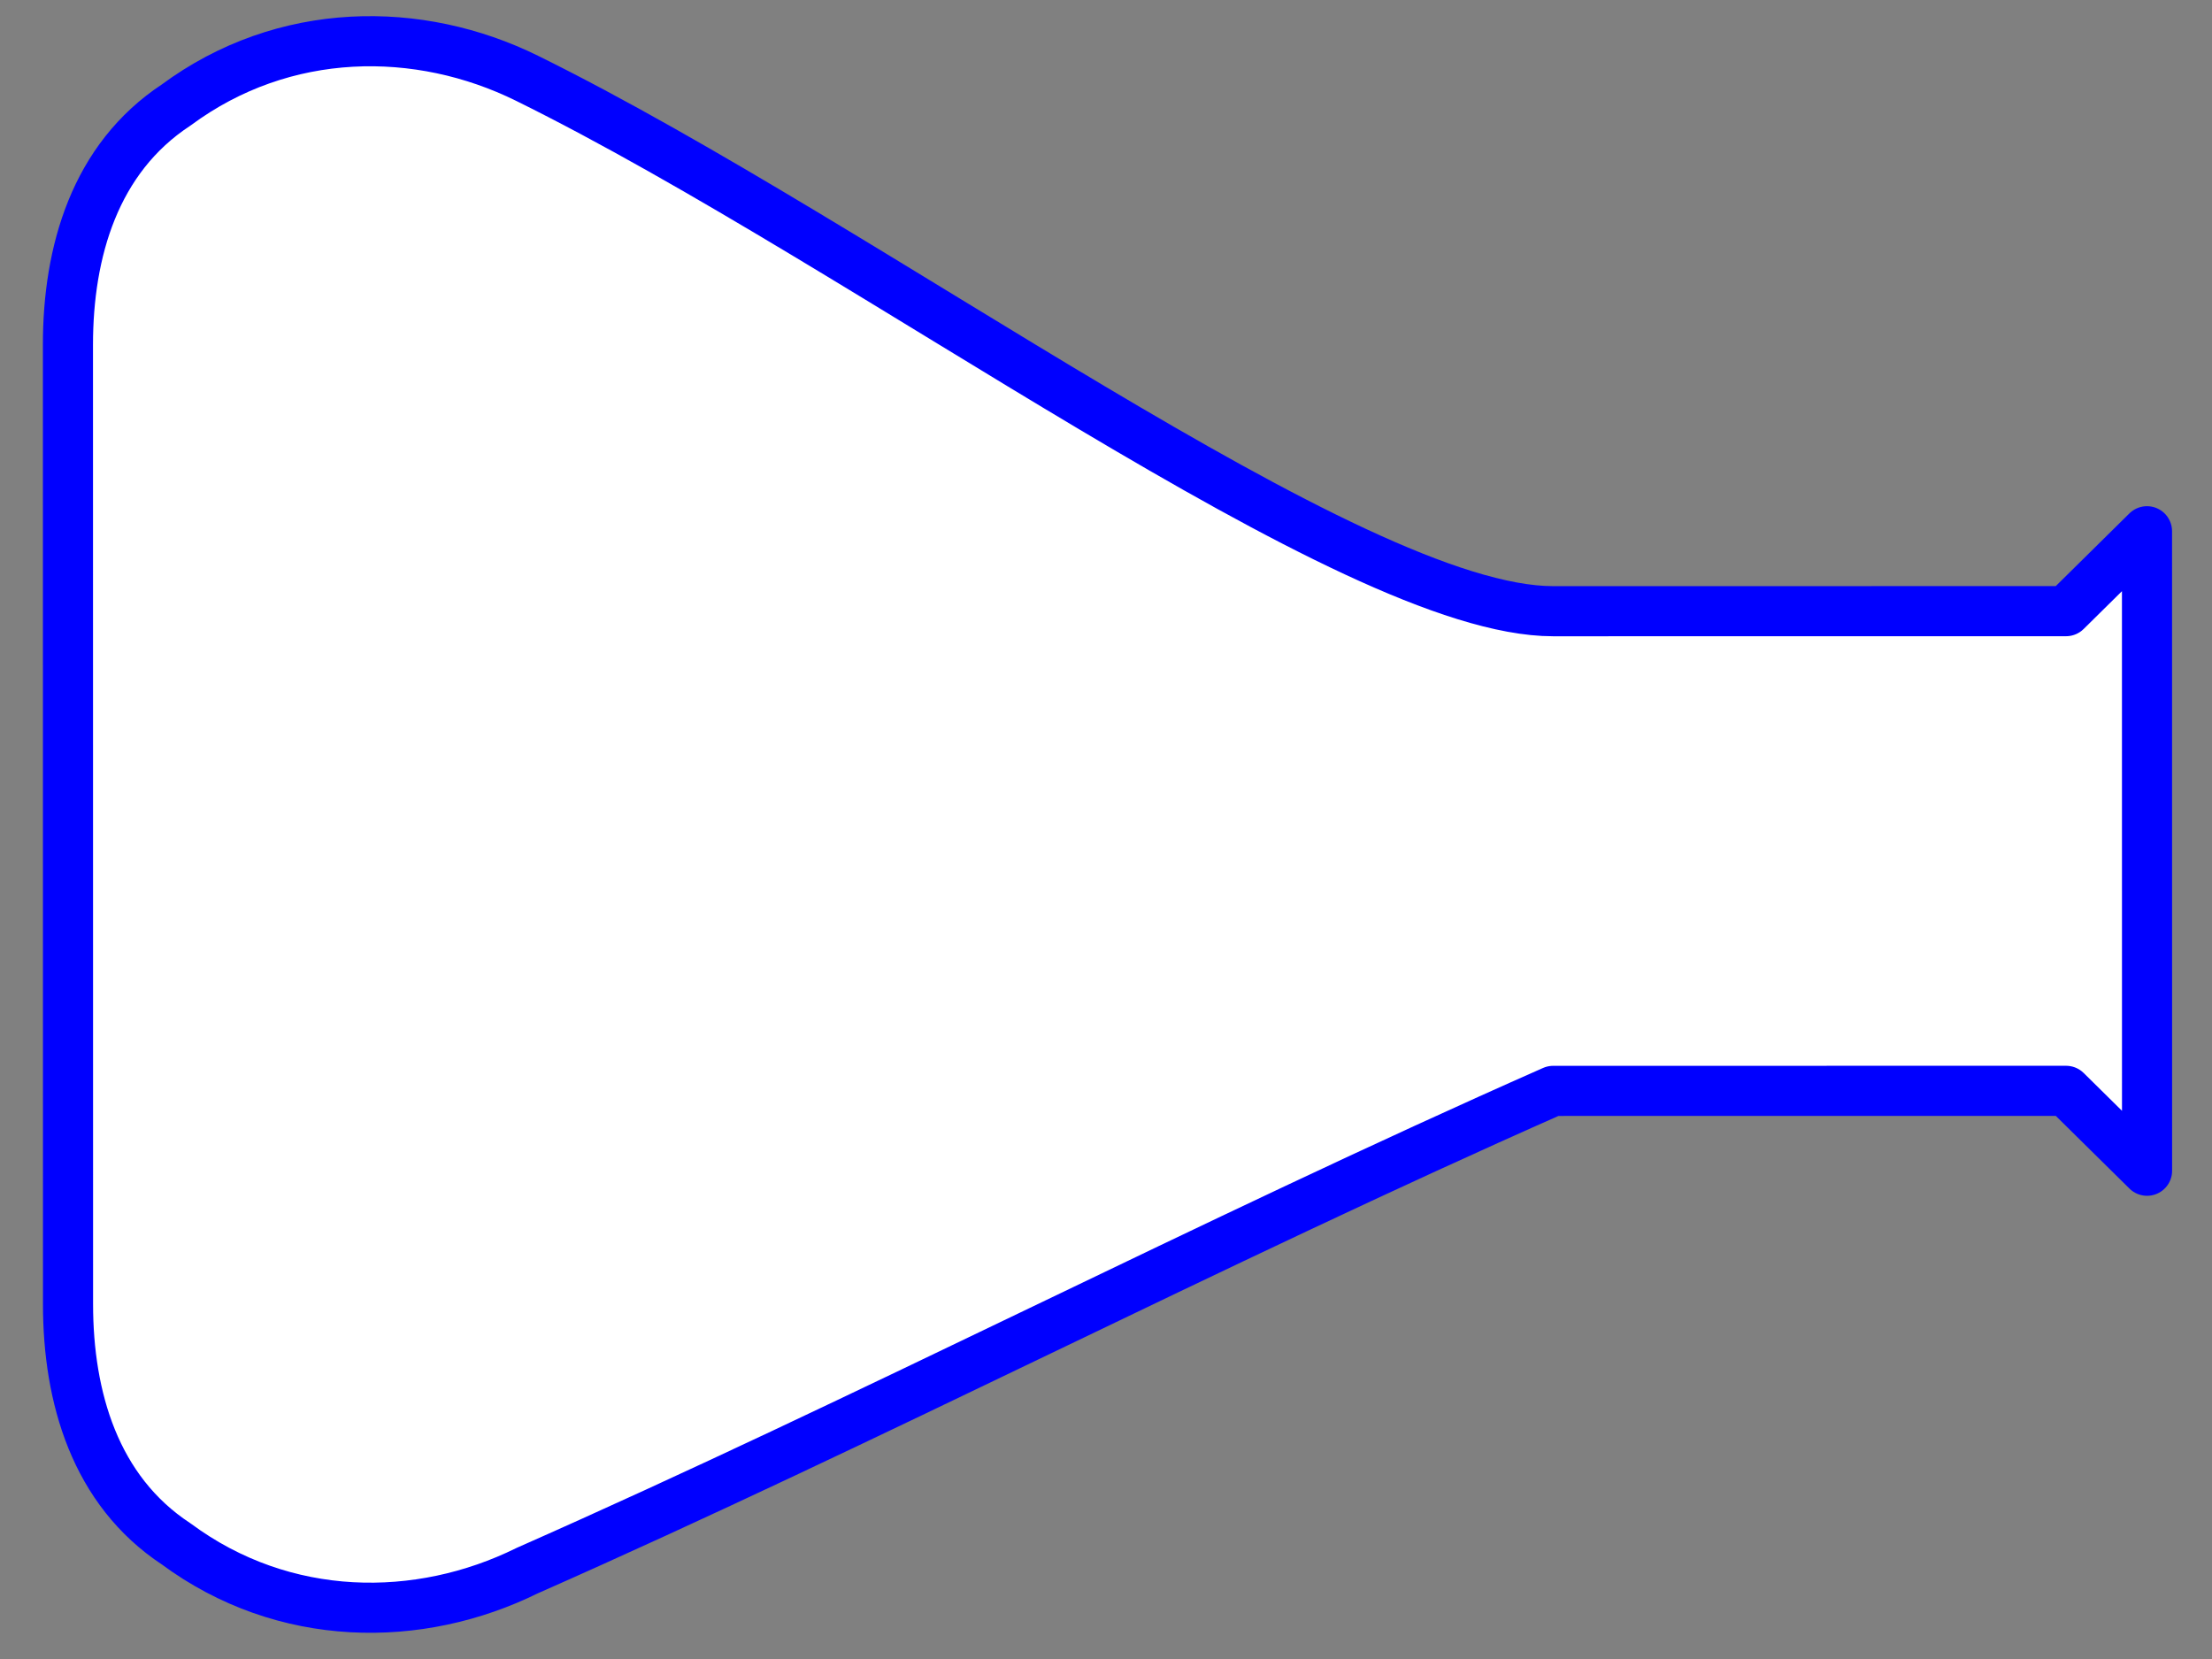 <?xml version="1.0"?><svg width="640" height="480" xmlns="http://www.w3.org/2000/svg">
 <rect width="100%" height="100%" fill="#808080" stroke="none"/>
 <title>empty flask</title>
 <g>
  <title>Layer 1</title>
  <path transform="rotate(89.995 320.434,238.526) " d="m235.641,-62.239l23.119,23.425c0,57.287 0,89.808 0,148.402c0,58.594 -105.389,197.923 -154.219,296.872c-15.42,31.247 -15.378,70.305 7.752,101.553c15.42,23.435 42.347,31.279 69.358,31.279c92.52,0 185.048,0 277.568,0c27.011,0 53.938,-7.843 69.358,-31.279c23.13,-31.247 23.172,-70.305 7.752,-101.553c-43.69,-98.95 -95.094,-197.923 -138.784,-296.872c0,-57.287 0,-91.115 0,-148.402l22.371,-22.667l0.748,-0.758l-185.022,0z" id="path29274" stroke-miterlimit="4" stroke-linejoin="round" stroke-linecap="round" stroke-width="14.5" stroke="#0000ff" fill-rule="evenodd" fill="#ffffff"/>
 </g>
</svg>